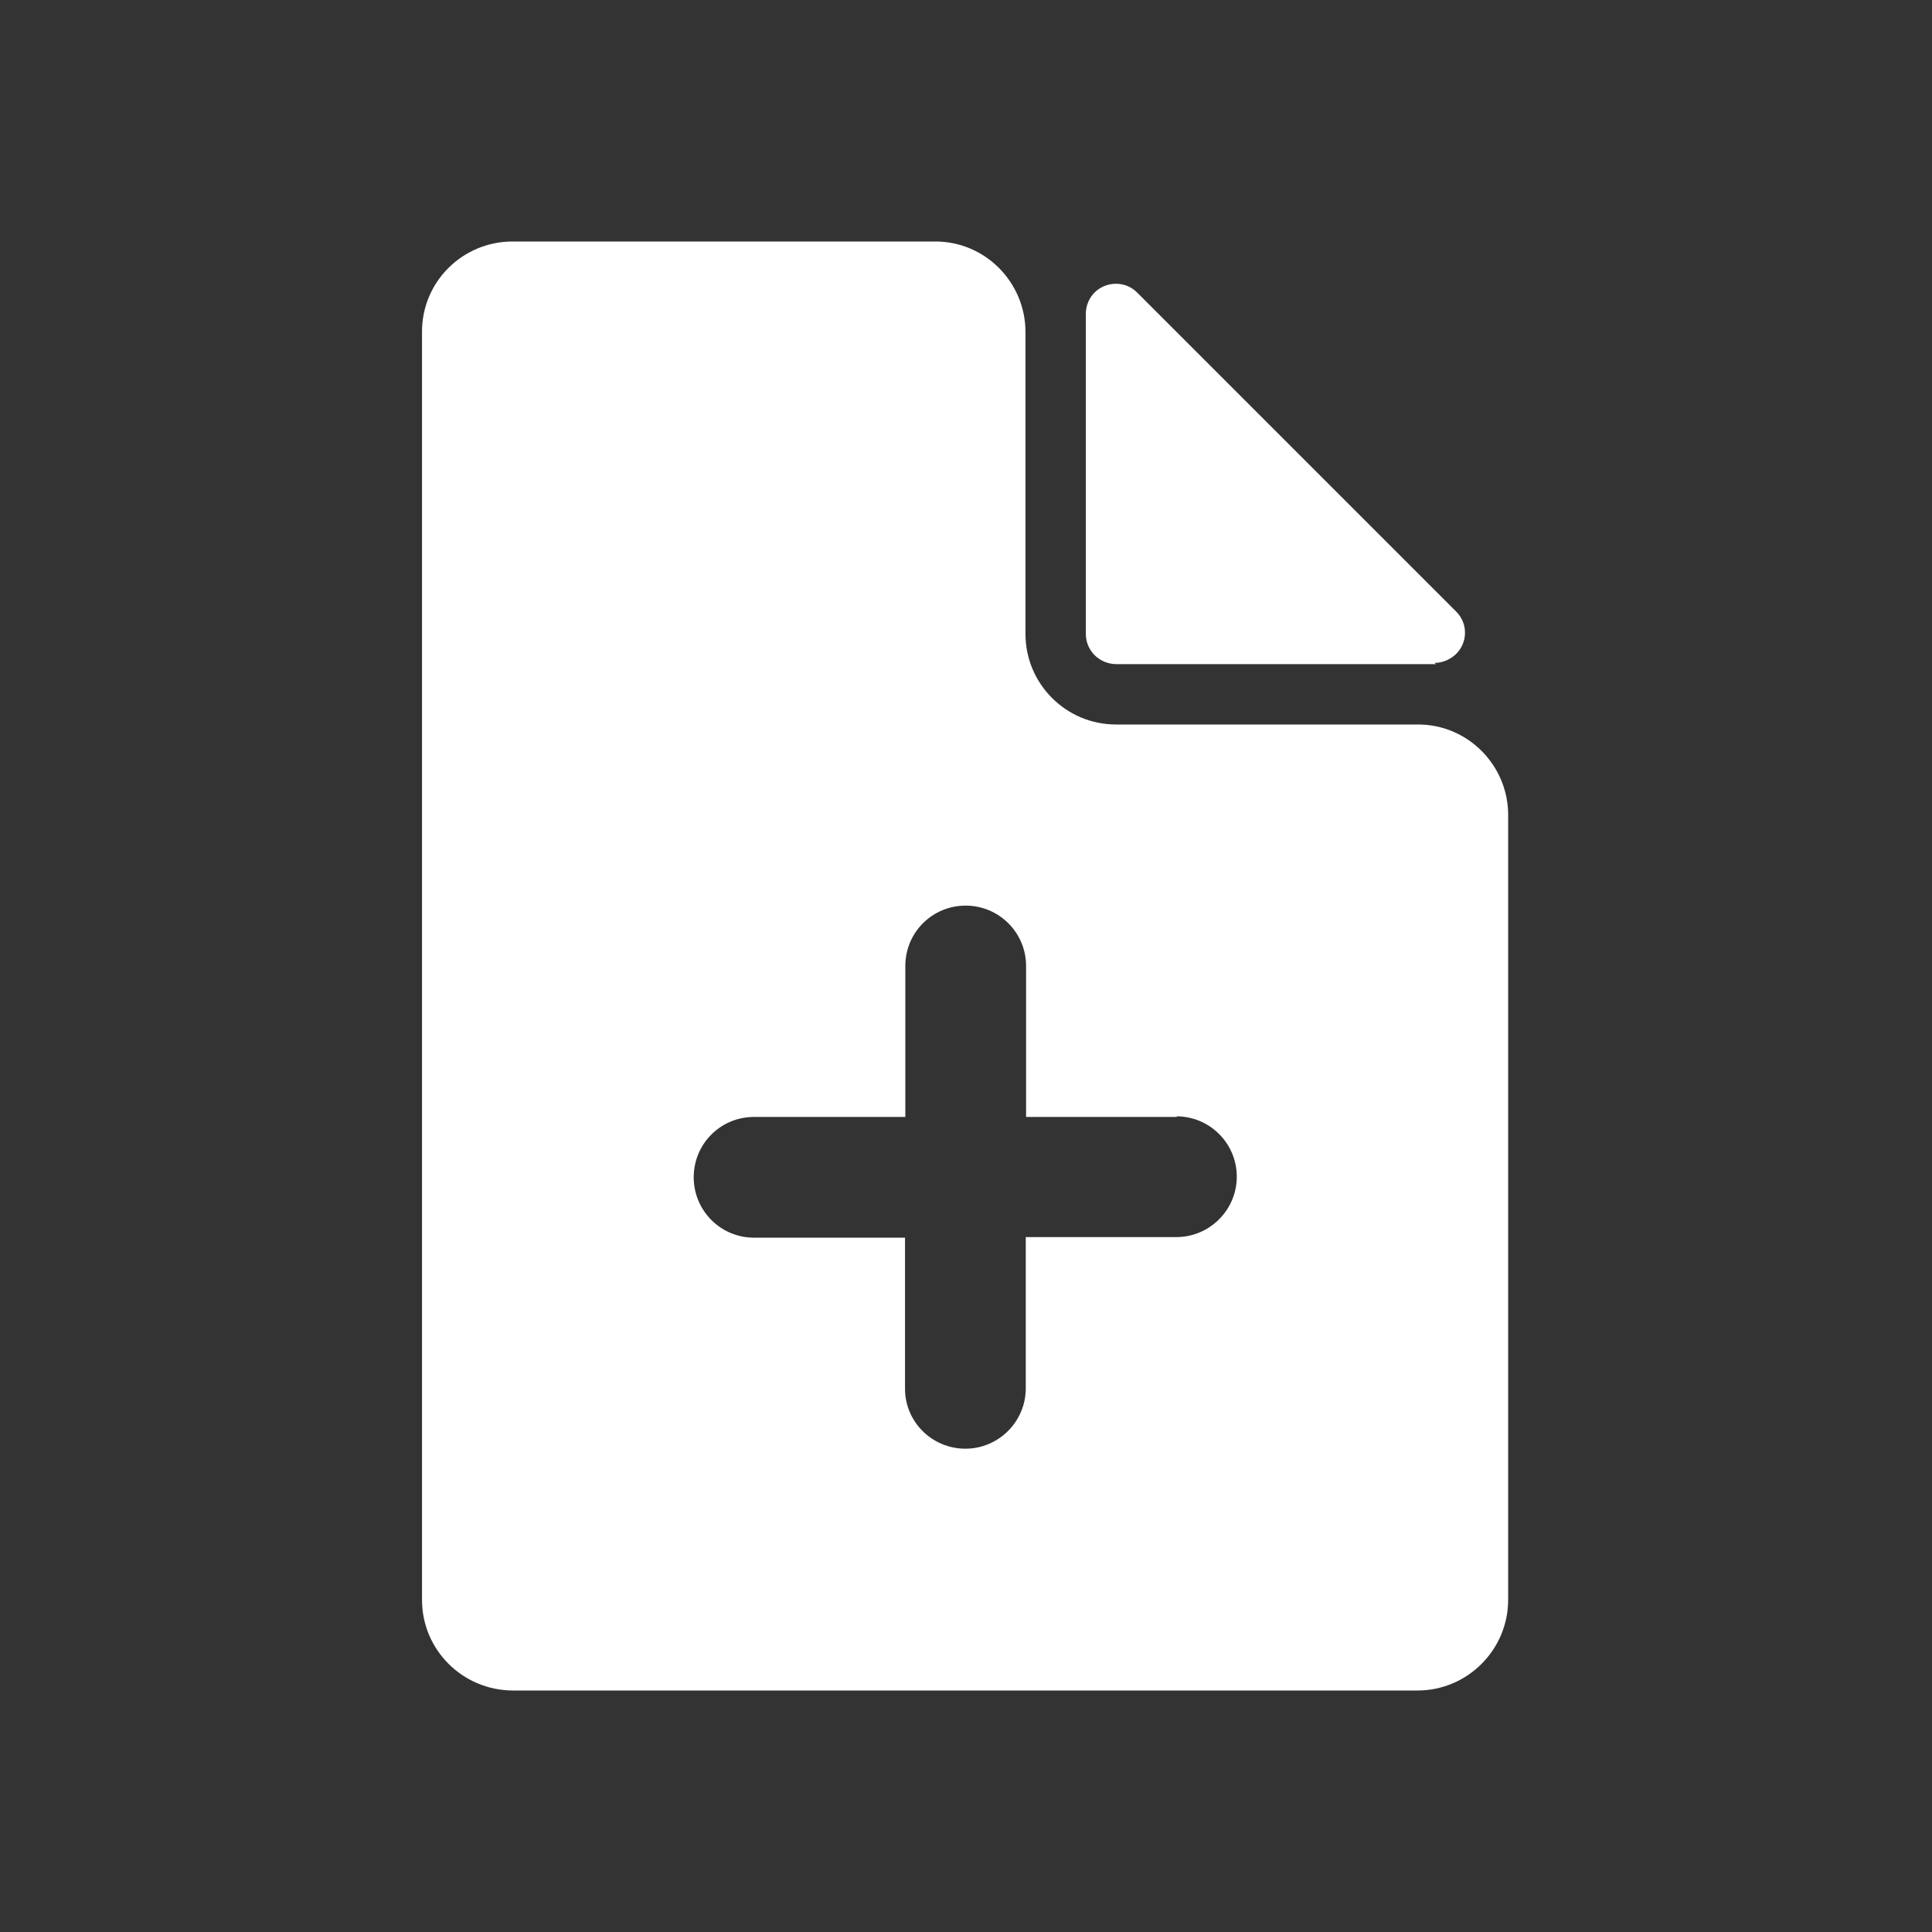 <svg xmlns="http://www.w3.org/2000/svg" viewBox="0 0 32 32"><rect x="0" y="0" width="32" height="32" fill="#333333" stroke="none"/><path fill="#FFFFFF" fill-rule="evenodd" d="M46.99 56h-30 -.01c-1.66-.01-3-1.35-3-3 0 0 0 0 0 0V11l0 0c-.01-1.66 1.34-3 3-3h14 -.01c1.65-.01 3 1.34 3 3v10l0 0c0 1.65 1.34 3 3 3h10l-.01 0c1.65-.01 3 1.34 3 3v26h-.001c0 1.65-1.35 3-3 3 0 0-.001 0-.001 0Zm-8-19h-5v-5 0c0-1.11-.9-2-2-2 -1.11 0-2 .89-2 2v5h-5 -.01c-1.11 0-2 .89-2 2 0 1.1.89 2 2 2h5v5l0-.01c-.01 1.1.89 2 2 2 1.1 0 2-.9 2-2 0-.01 0-.01 0-.01v-5h5 -.01c1.1 0 2-.9 2-2 0-1.11-.9-2-2-2Zm8.58-15H36.98h-.01c-.56-.01-1-.45-1-1 0 0 0-.001 0-.001V10.4l-.001 0c0-.56.44-1 1-1 .26 0 .51.1.7.29l10.58 10.58 -.01-.01c.39.39.39 1.02-.01 1.41 -.19.18-.45.29-.71.29Z" transform="scale(0.5,0.5)" /></svg>
